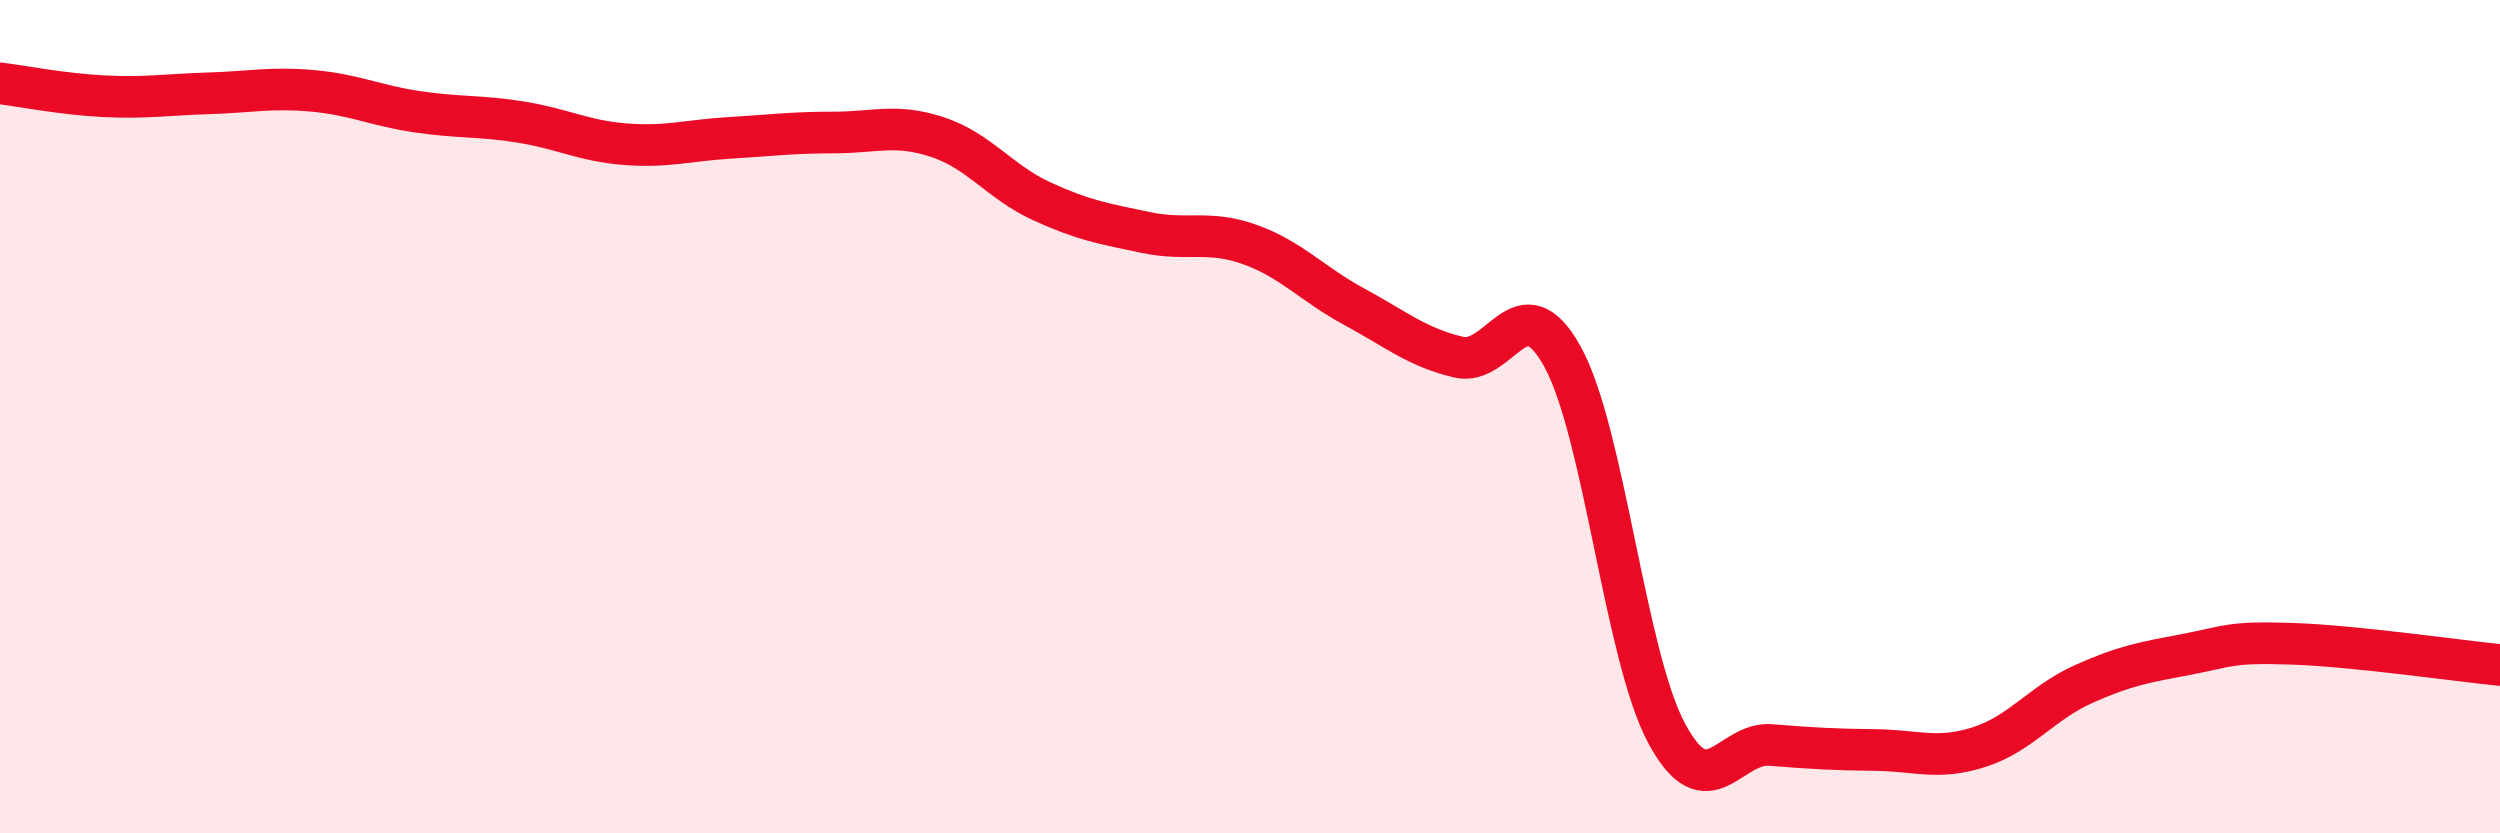 
    <svg width="60" height="20" viewBox="0 0 60 20" xmlns="http://www.w3.org/2000/svg">
      <path
        d="M 0,2 C 0.5,2.06 1.5,2.26 2.5,2.31 C 3.5,2.36 4,2.27 5,2.24 C 6,2.21 6.5,2.09 7.5,2.18 C 8.5,2.27 9,2.53 10,2.68 C 11,2.83 11.5,2.77 12.5,2.93 C 13.5,3.09 14,3.38 15,3.46 C 16,3.54 16.5,3.37 17.5,3.31 C 18.5,3.25 19,3.18 20,3.18 C 21,3.18 21.5,2.96 22.5,3.29 C 23.5,3.62 24,4.37 25,4.83 C 26,5.29 26.5,5.37 27.5,5.58 C 28.5,5.79 29,5.51 30,5.87 C 31,6.23 31.5,6.82 32.5,7.36 C 33.5,7.9 34,8.33 35,8.57 C 36,8.81 36.5,6.75 37.5,8.56 C 38.5,10.37 39,15.74 40,17.6 C 41,19.46 41.5,17.8 42.5,17.88 C 43.5,17.96 44,17.99 45,18 C 46,18.01 46.5,18.25 47.5,17.93 C 48.5,17.61 49,16.87 50,16.42 C 51,15.97 51.5,15.89 52.5,15.7 C 53.5,15.51 53.5,15.4 55,15.45 C 56.5,15.5 59,15.86 60,15.96L60 20L0 20Z"
        fill="#EB0A25"
        opacity="0.1"
        stroke-linecap="round"
        stroke-linejoin="round"
      />
      <path
        d="M 0,2 C 0.5,2.06 1.5,2.26 2.5,2.31 C 3.5,2.36 4,2.27 5,2.24 C 6,2.21 6.5,2.09 7.5,2.18 C 8.5,2.27 9,2.53 10,2.68 C 11,2.83 11.5,2.77 12.5,2.93 C 13.5,3.09 14,3.38 15,3.46 C 16,3.54 16.5,3.37 17.5,3.31 C 18.5,3.25 19,3.18 20,3.18 C 21,3.18 21.5,2.96 22.5,3.29 C 23.5,3.62 24,4.37 25,4.83 C 26,5.29 26.5,5.37 27.5,5.58 C 28.5,5.79 29,5.51 30,5.87 C 31,6.23 31.5,6.82 32.5,7.36 C 33.5,7.9 34,8.33 35,8.57 C 36,8.81 36.5,6.75 37.5,8.56 C 38.5,10.37 39,15.74 40,17.6 C 41,19.46 41.5,17.8 42.5,17.88 C 43.5,17.96 44,17.99 45,18 C 46,18.01 46.5,18.25 47.5,17.93 C 48.5,17.61 49,16.87 50,16.42 C 51,15.97 51.5,15.89 52.5,15.7 C 53.5,15.51 53.5,15.4 55,15.45 C 56.5,15.5 59,15.86 60,15.96"
        stroke="#EB0A25"
        stroke-width="1"
        fill="none"
        stroke-linecap="round"
        stroke-linejoin="round"
      />
    </svg>
  